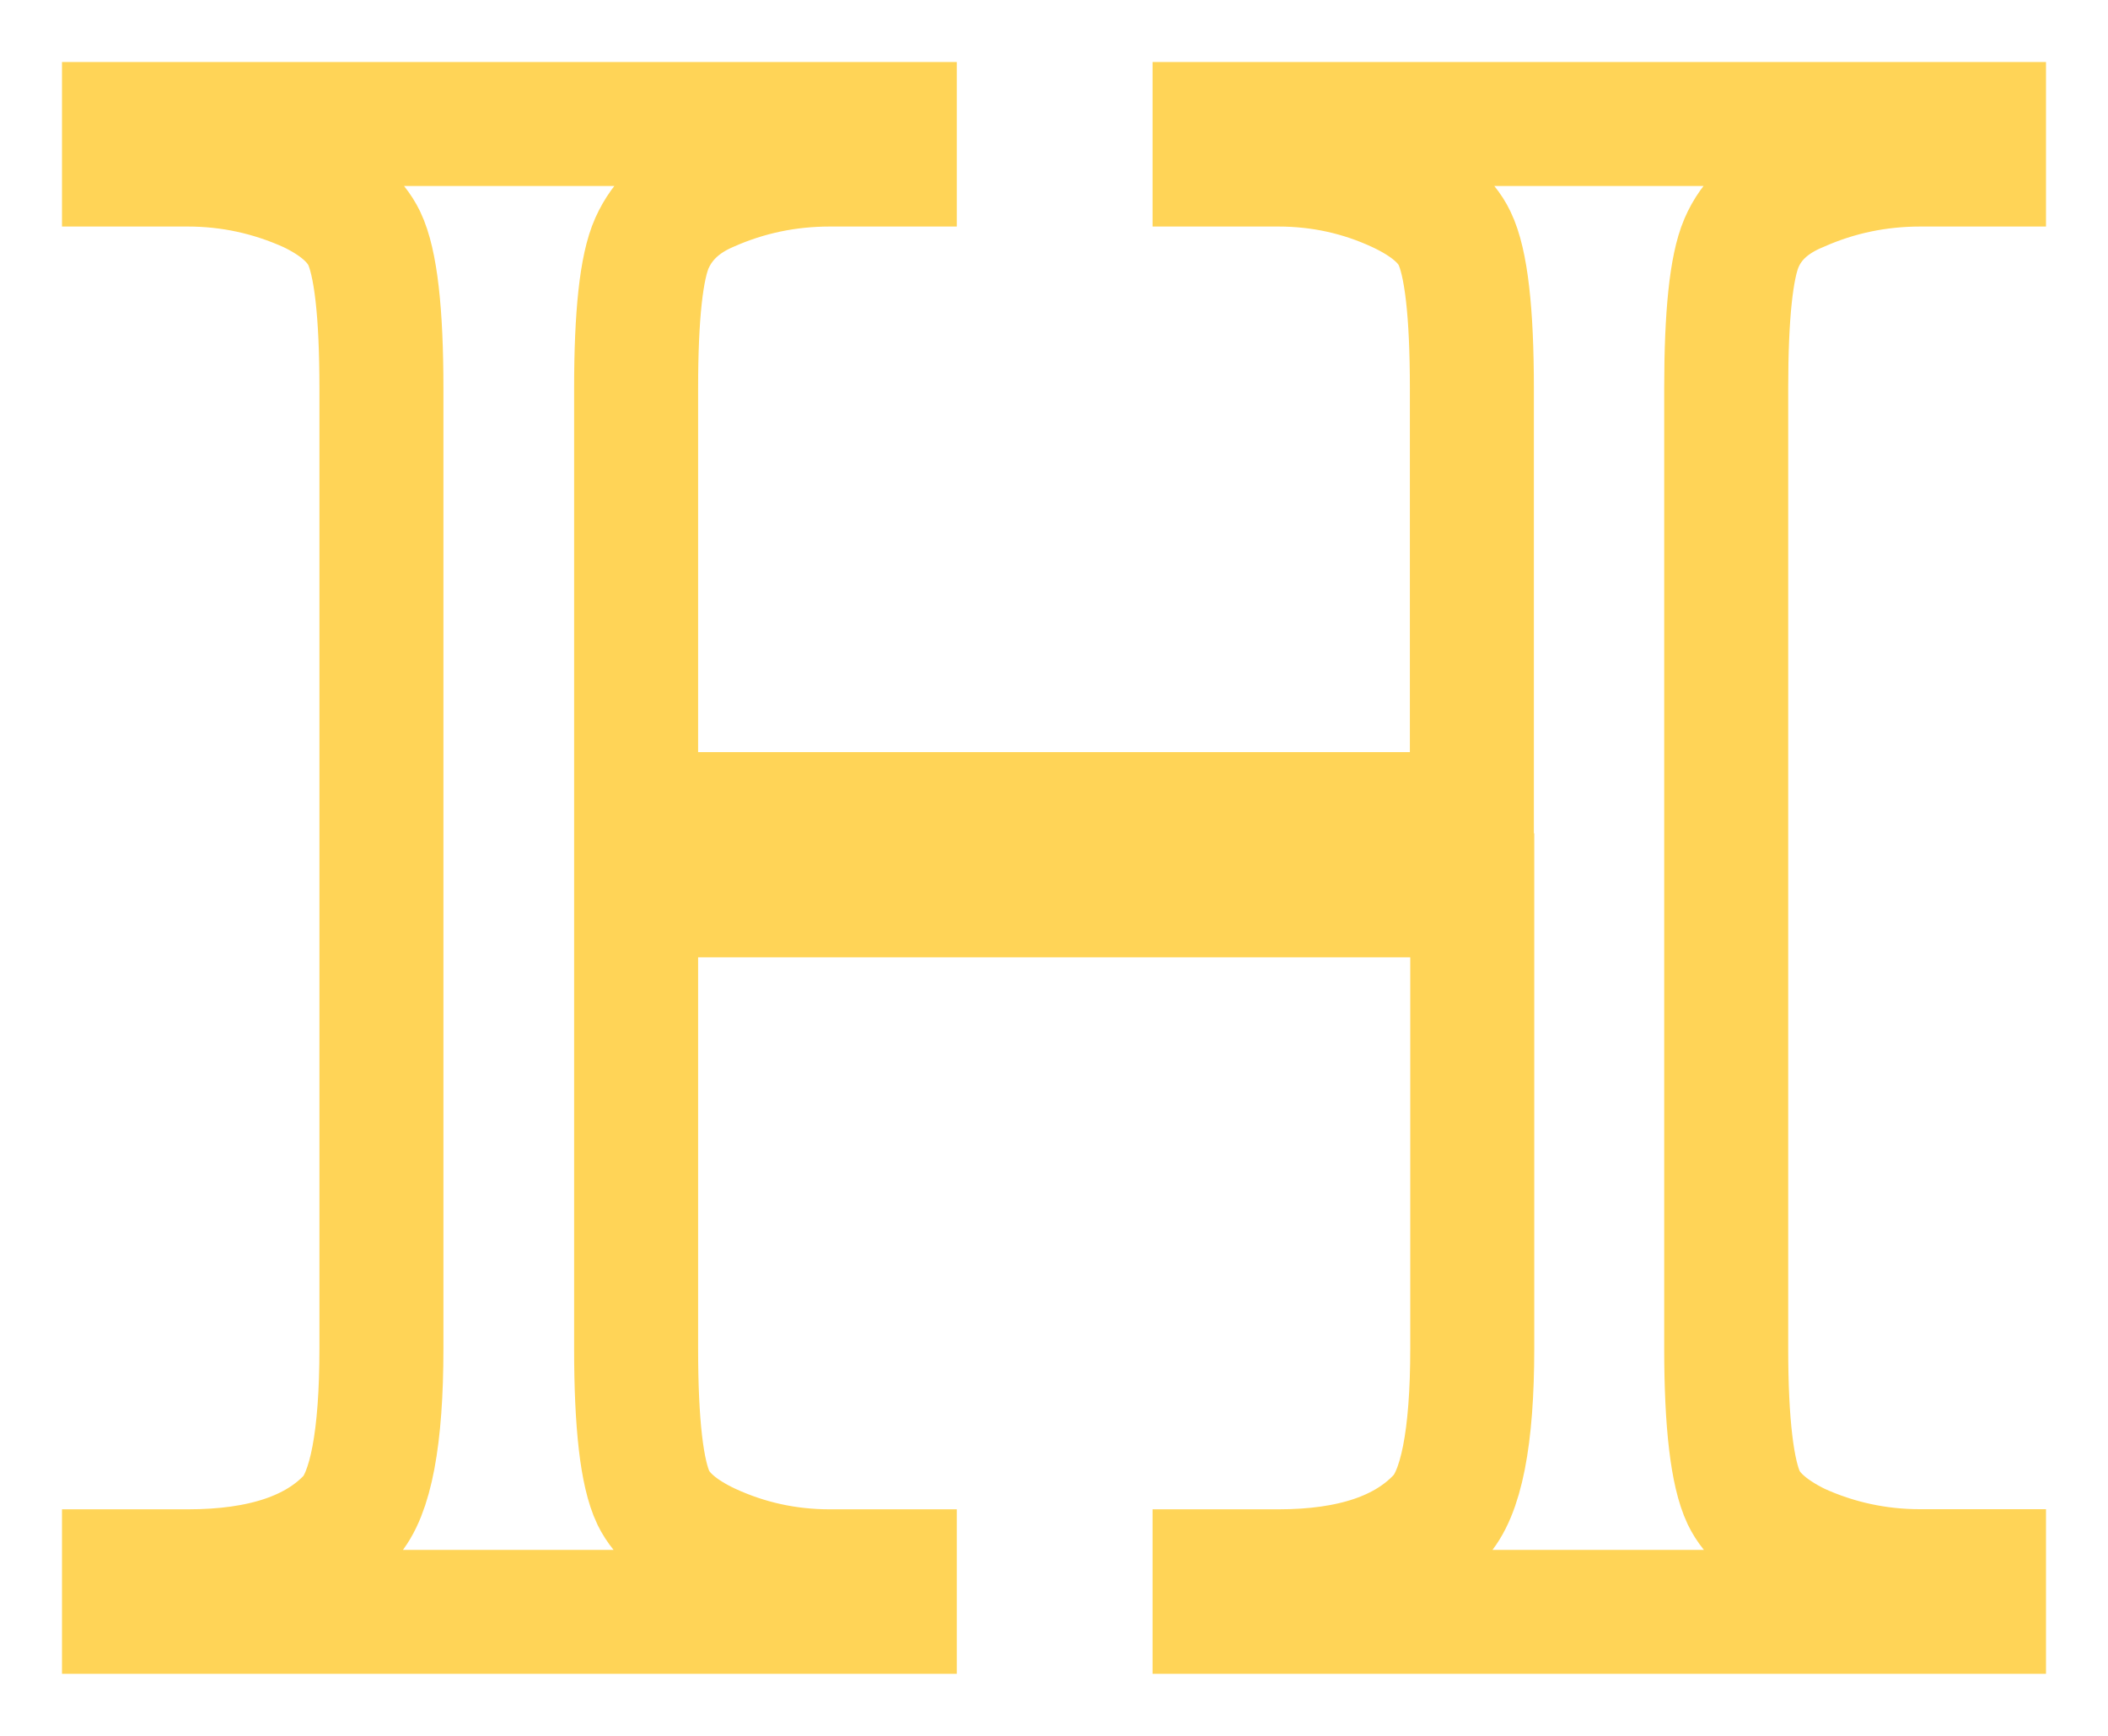 <?xml version="1.0" encoding="utf-8"?>
<!-- Generator: Adobe Illustrator 16.0.0, SVG Export Plug-In . SVG Version: 6.00 Build 0)  -->
<!DOCTYPE svg PUBLIC "-//W3C//DTD SVG 1.1//EN" "http://www.w3.org/Graphics/SVG/1.1/DTD/svg11.dtd">
<svg version="1.1" id="Layer_1" xmlns="http://www.w3.org/2000/svg" xmlns:xlink="http://www.w3.org/1999/xlink" x="0px" y="0px"
	 width="17px" height="14px" viewBox="0 0 17 14" enable-background="new 0 0 17 14" xml:space="preserve">
<title>Page 1</title>
<desc>Created with Sketch.</desc>
<g id="Homepages">
	<g id="Navigation-1" transform="translate(-24, -522)">
		<g id="Page-1" transform="translate(25, 523)">
			<path id="Fill-1" fill="none" stroke="#FFD457" d="M4.13,5.566h6.74V2.133c0-0.613-0.046-1.018-0.14-1.212
				c-0.07-0.147-0.223-0.274-0.449-0.38C9.975,0.398,9.65,0.327,9.309,0.327H8.795V0H15v0.327h-0.514
				c-0.342,0-0.668,0.068-0.975,0.204c-0.229,0.094-0.385,0.237-0.467,0.429c-0.082,0.191-0.123,0.583-0.123,1.172v7.743
				c0,0.607,0.049,1.009,0.141,1.204c0.07,0.146,0.219,0.272,0.438,0.38c0.313,0.143,0.645,0.213,0.982,0.213H15V12H8.795v-0.327
				h0.514c0.592,0,1.023-0.146,1.295-0.435c0.18-0.188,0.269-0.645,0.269-1.362V6.221H4.13v3.655c0,0.608,0.046,1.009,0.139,1.204
				c0.071,0.146,0.221,0.273,0.449,0.38c0.307,0.142,0.631,0.213,0.974,0.213h0.524V12H0v-0.327h0.514
				c0.599,0,1.034-0.146,1.305-0.435c0.171-0.188,0.257-0.645,0.257-1.362V2.133c0-0.613-0.046-1.018-0.139-1.212
				C1.865,0.773,1.719,0.646,1.498,0.54C1.184,0.398,0.856,0.327,0.514,0.327H0V0h6.216v0.327H5.692
				c-0.342,0-0.667,0.068-0.974,0.204C4.497,0.625,4.344,0.769,4.258,0.96C4.172,1.152,4.13,1.543,4.13,2.133V5.566z"/>
		</g>
	</g>
</g>
</svg>
